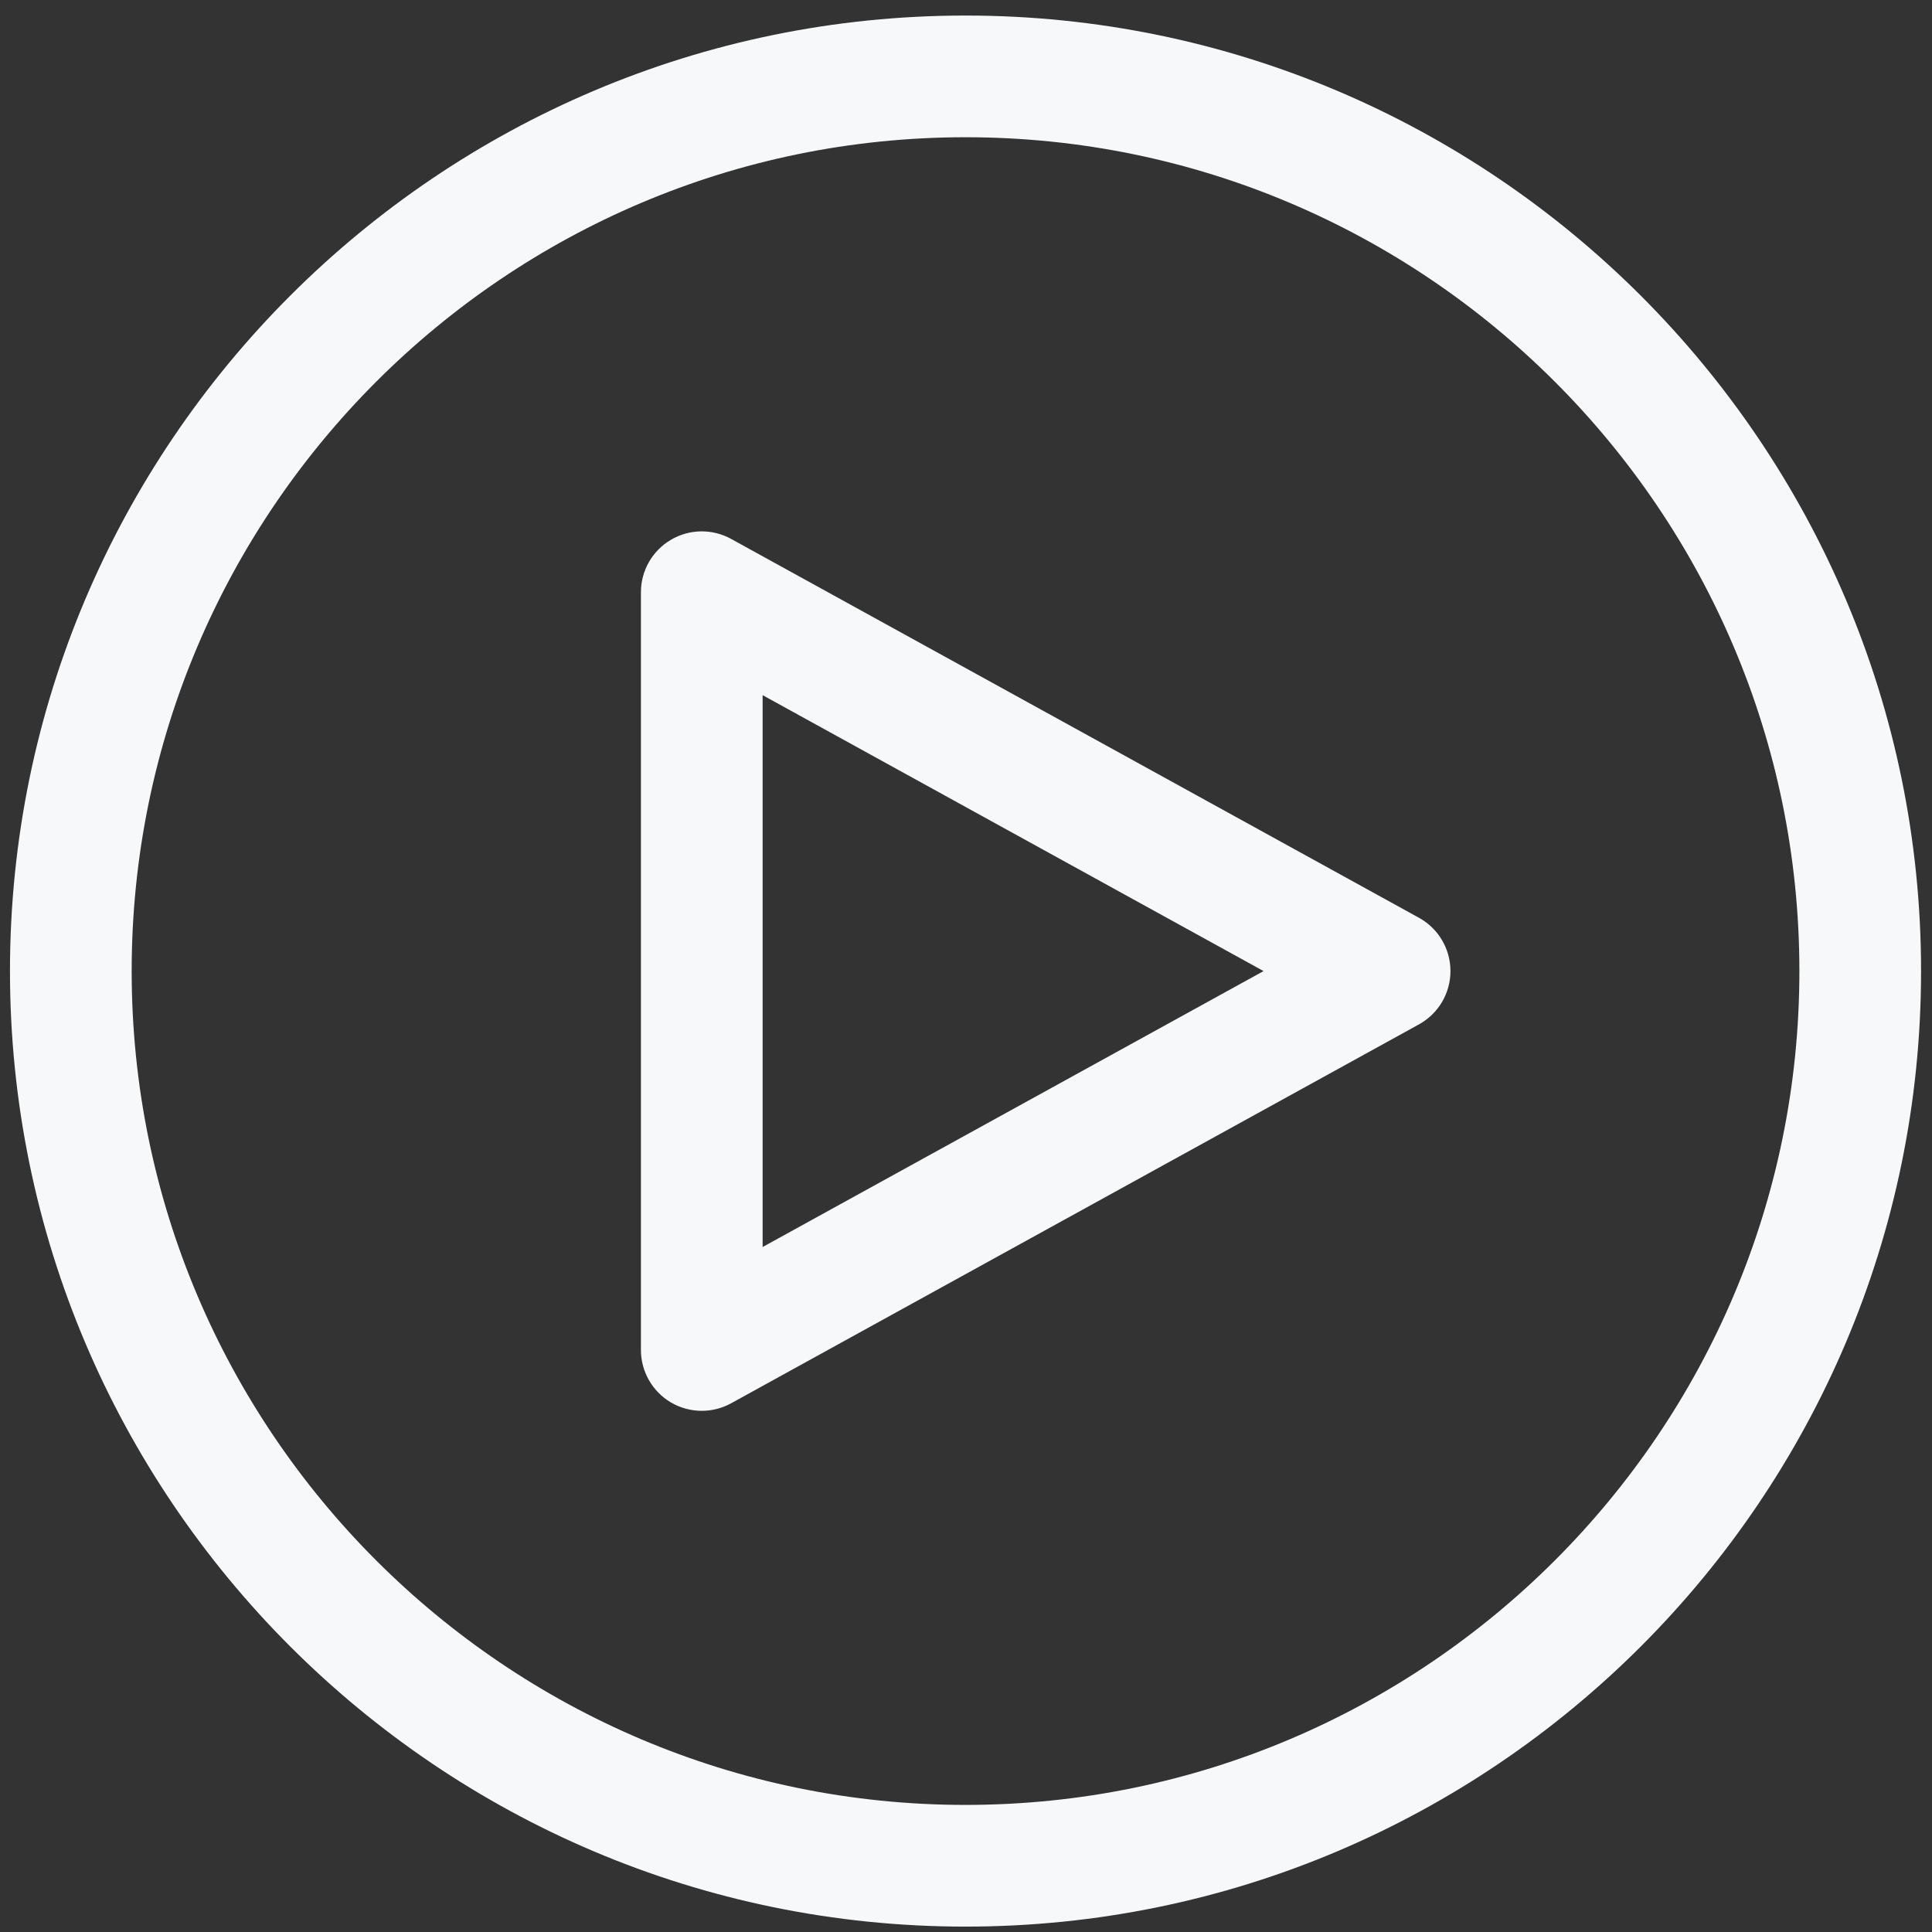 <svg width="86" height="86" viewBox="0 0 86 86" fill="none" xmlns="http://www.w3.org/2000/svg">
<rect x="0" y="0" width="86" height="86" fill="#333333" stroke="none"/>
<path d="M42.978 0.692C19.525 0.692 0.444 19.773 0.444 43.226C0.444 66.679 19.525 85.76 42.978 85.76C66.432 85.76 85.513 66.679 85.513 43.226C85.513 19.773 66.432 0.692 42.978 0.692ZM42.978 80.343C22.512 80.343 5.861 63.693 5.861 43.226C5.861 22.759 22.512 6.109 42.978 6.109C63.446 6.109 80.097 22.759 80.097 43.226C80.097 63.693 63.445 80.343 42.978 80.343Z" fill="#F7F8F9"/>
<path d="M63.164 40.854L32.545 23.989C31.706 23.527 30.686 23.542 29.861 24.03C29.036 24.517 28.53 25.403 28.53 26.361V60.093C28.53 61.05 29.036 61.937 29.861 62.425C30.285 62.675 30.762 62.801 31.238 62.801C31.688 62.801 32.138 62.689 32.545 62.465L63.164 45.598C64.028 45.122 64.565 44.213 64.565 43.226C64.565 42.239 64.029 41.33 63.164 40.854ZM33.947 55.509V30.944L56.245 43.226L33.947 55.509Z" fill="#F7F8F9"/>
</svg>
